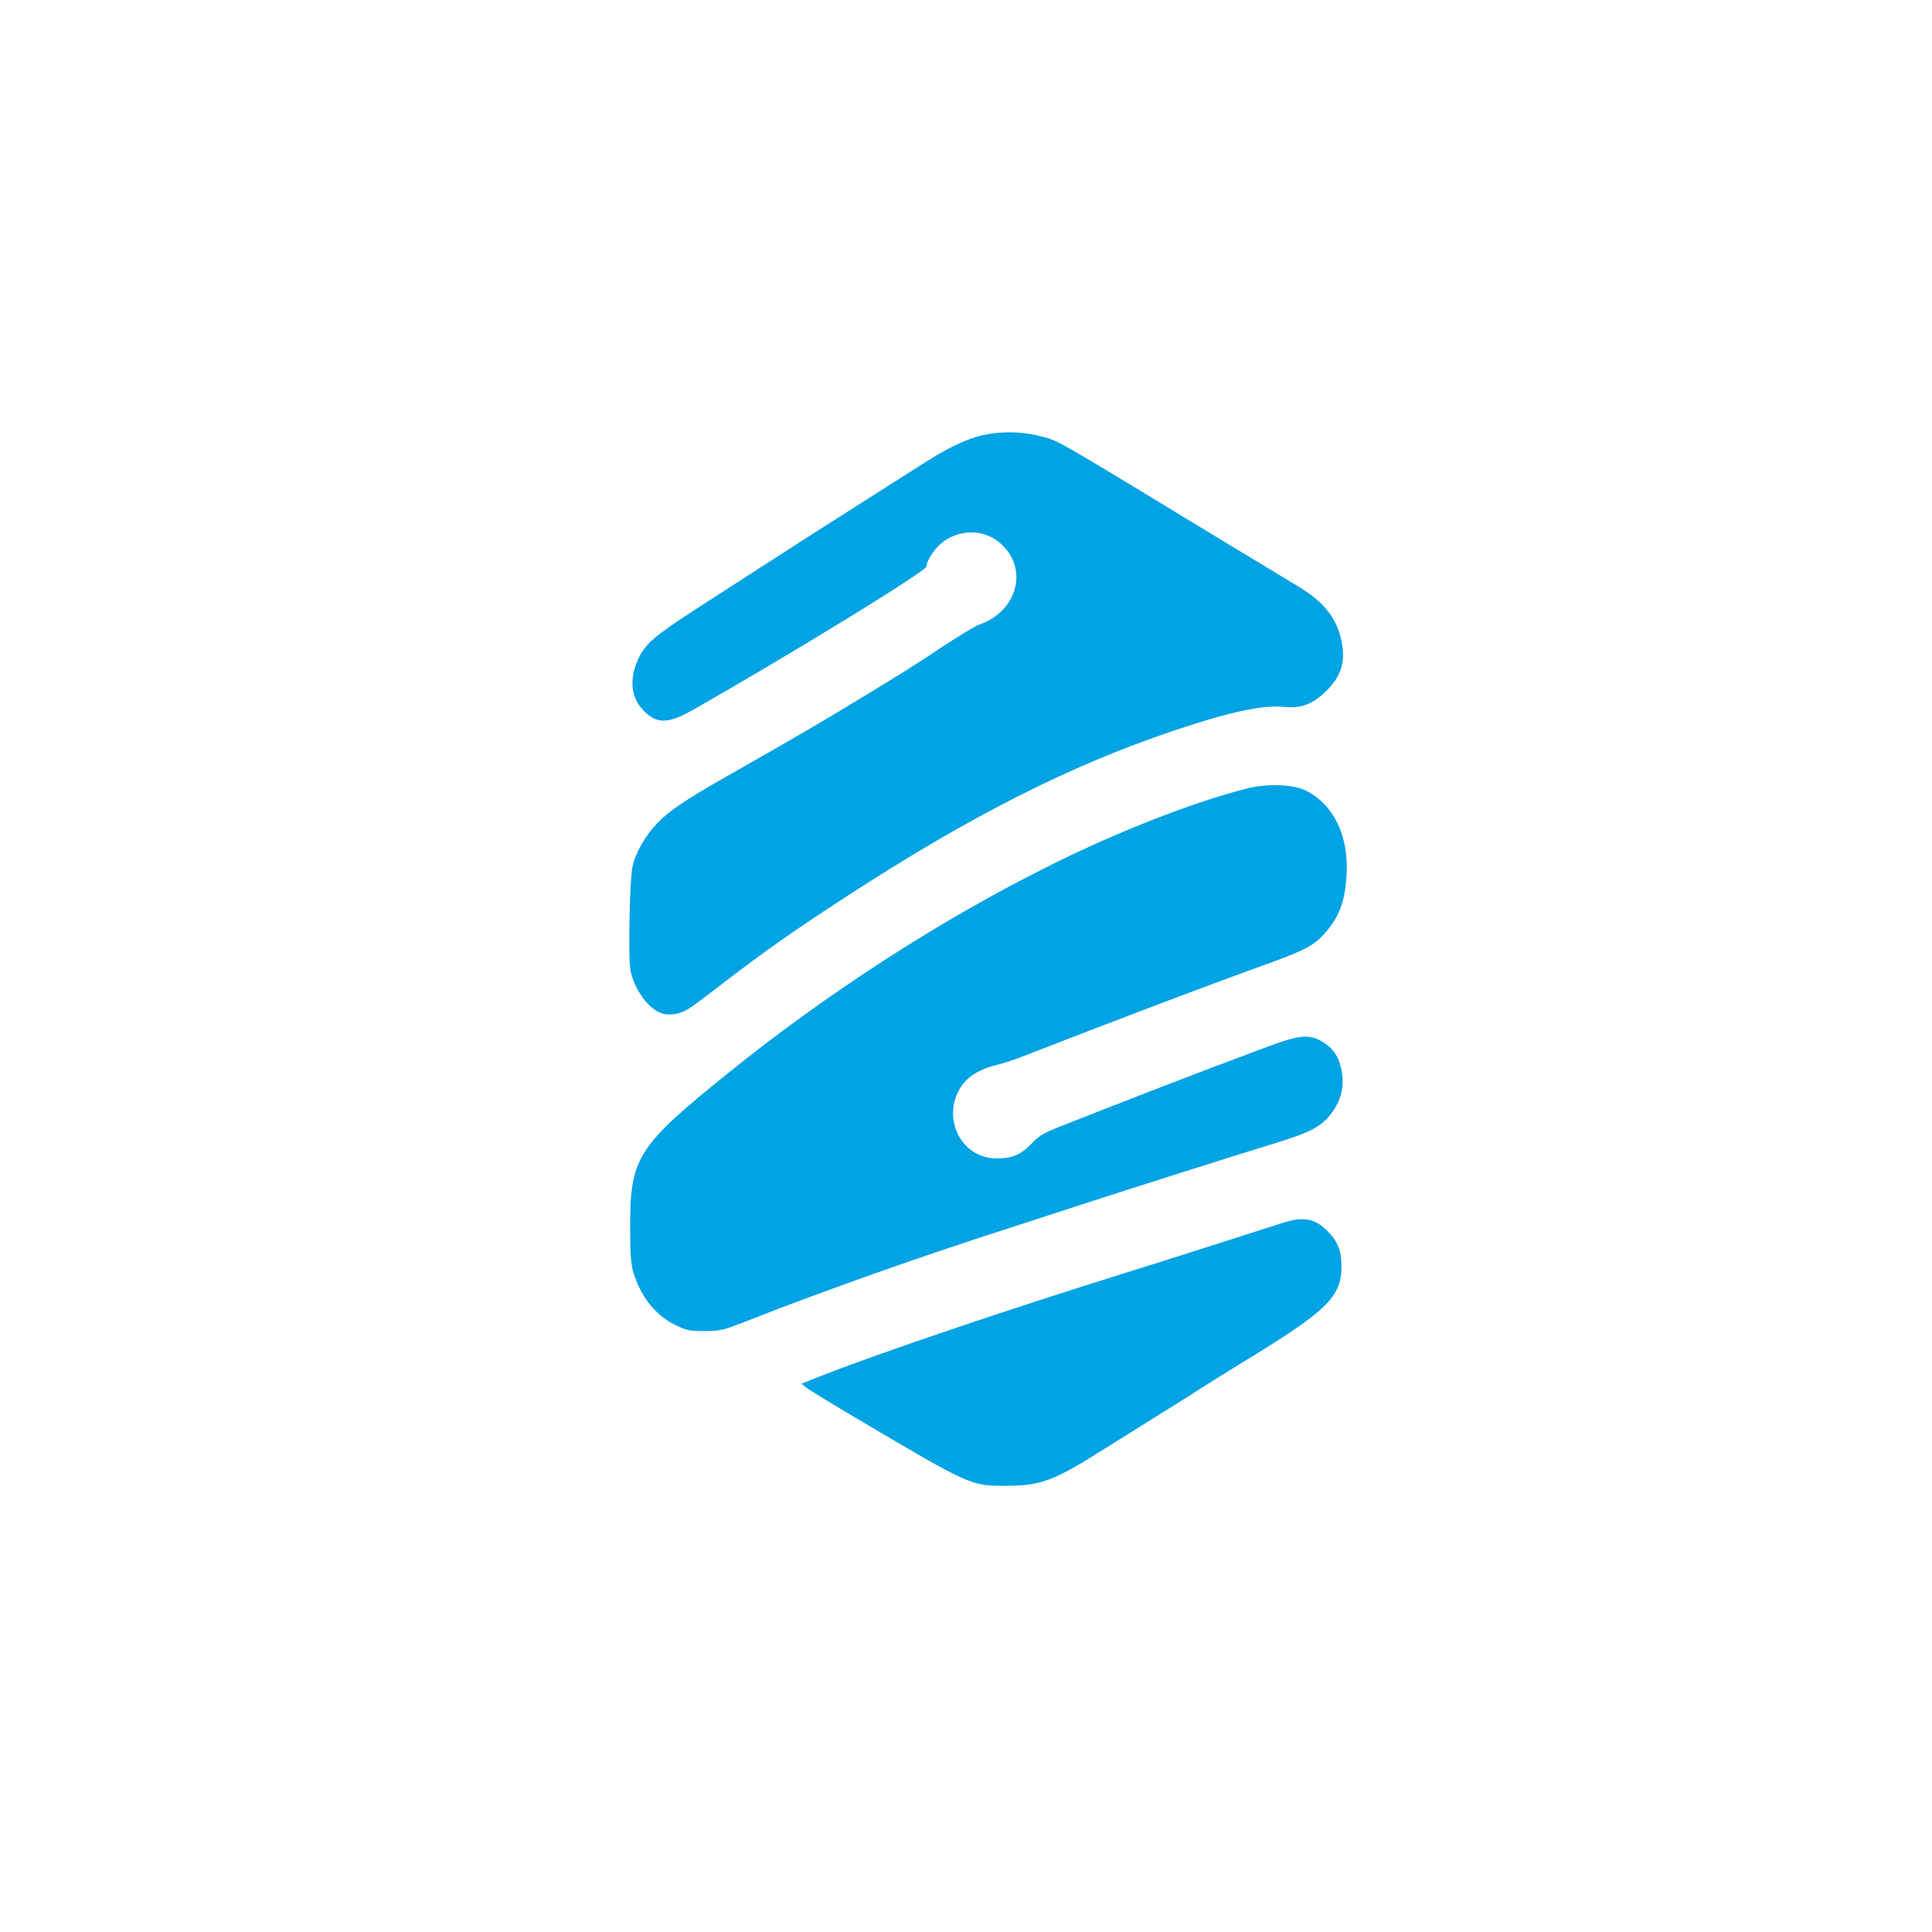 <?xml version="1.0" standalone="no"?>
<!DOCTYPE svg PUBLIC "-//W3C//DTD SVG 20010904//EN"
 "http://www.w3.org/TR/2001/REC-SVG-20010904/DTD/svg10.dtd">
<svg version="1.0" xmlns="http://www.w3.org/2000/svg"
 width="1024pt" height="1024pt" viewBox="0 0 1024 1024"
 preserveAspectRatio="xMidYMid meet">

<g transform="translate(0,1024) scale(0.1,-0.1)"
fill="#00a3e4" stroke="none">
<path d="M5211 7934 c-76 -16 -176 -62 -286 -131 -133 -84 -397 -252 -640
-407 -233 -150 -308 -198 -605 -390 -206 -133 -257 -177 -293 -250 -51 -104
-46 -203 15 -272 65 -74 123 -82 227 -30 65 33 411 235 611 356 52 31 138 83
190 115 267 162 480 300 480 312 0 28 41 92 77 122 94 78 225 79 313 3 154
-131 95 -363 -111 -433 -19 -7 -97 -54 -174 -104 -211 -139 -234 -153 -455
-287 -192 -117 -342 -205 -705 -411 -227 -129 -311 -186 -373 -252 -65 -69
-115 -157 -130 -230 -15 -72 -23 -489 -10 -550 22 -103 94 -202 166 -226 41
-14 96 -4 142 24 19 12 107 77 194 145 212 162 360 267 631 443 661 431 1196
702 1751 888 299 100 469 136 585 124 86 -9 151 17 221 87 83 84 104 164 73
285 -29 111 -97 191 -231 271 -38 23 -206 125 -374 226 -960 583 -884 540
-998 569 -88 22 -198 24 -291 3z"/>
<path d="M6606 6060 c-283 -72 -680 -227 -1039 -406 -588 -293 -1182 -677
-1712 -1105 -477 -385 -515 -445 -515 -809 0 -142 4 -199 16 -241 39 -130 117
-230 222 -281 61 -30 75 -33 157 -33 85 1 98 4 225 54 412 162 930 345 1420
502 69 22 213 69 320 104 298 97 834 267 1040 330 204 62 262 92 316 163 51
67 70 141 56 220 -12 74 -41 120 -94 155 -66 42 -112 43 -230 4 -88 -30 -592
-221 -838 -318 -41 -16 -155 -60 -253 -99 -167 -65 -182 -72 -230 -122 -57
-59 -102 -78 -184 -78 -198 0 -302 233 -178 396 34 44 95 79 175 99 36 8 110
33 165 55 477 186 934 359 1255 475 209 75 259 101 313 159 82 88 115 171 124
316 13 207 -66 372 -212 448 -69 35 -205 41 -319 12z"/>
<path d="M6800 3759 c-36 -12 -182 -58 -325 -104 -143 -46 -370 -118 -505
-160 -612 -190 -1319 -430 -1603 -542 l-119 -47 26 -21 c15 -12 133 -84 263
-161 613 -362 606 -359 798 -359 180 0 252 27 511 191 77 48 211 132 299 187
88 54 190 119 227 143 38 24 132 83 210 131 451 274 528 348 528 511 0 81 -19
131 -70 183 -69 71 -127 83 -240 48z"/>
</g>
</svg>
